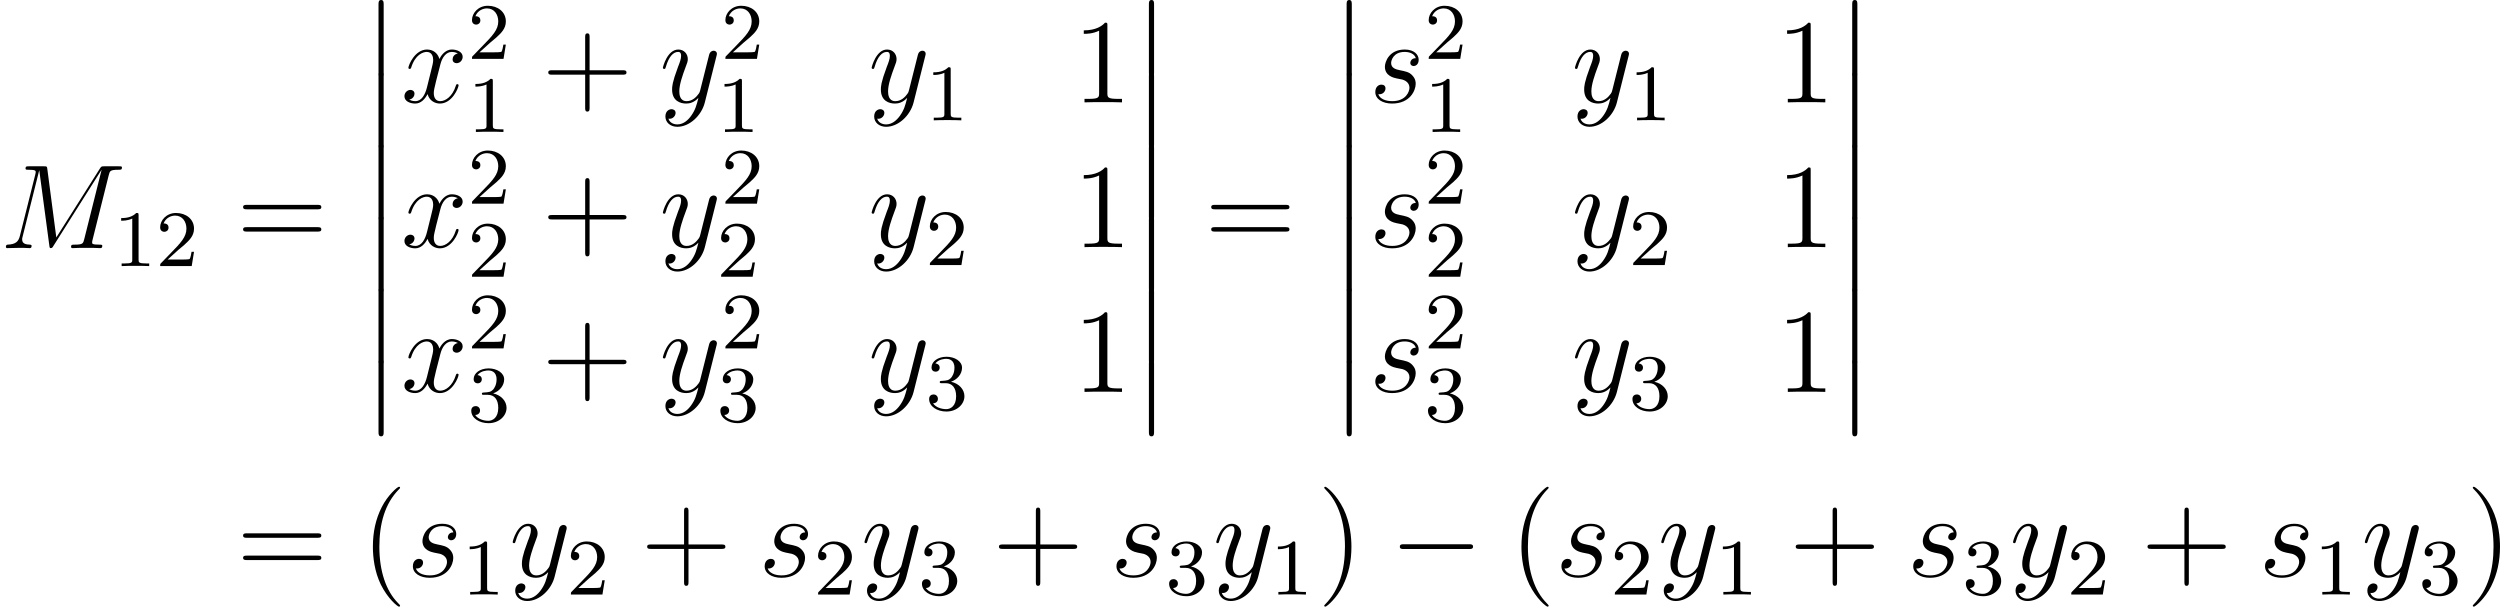 <?xml version='1.0' encoding='UTF-8'?>
<!-- Generated by CodeCogs with dvisvgm 2.13.3 -->
<svg version='1.1' xmlns='http://www.w3.org/2000/svg' xmlns:xlink='http://www.w3.org/1999/xlink' width='281.899pt' height='68.407pt' viewBox='-.239 -.282 281.899 68.407'>
<defs>
<path id='g1-0' d='M7.878-2.75C8.082-2.75 8.297-2.75 8.297-2.989S8.082-3.228 7.878-3.228H1.411C1.207-3.228 .992-3.228 .992-2.989S1.207-2.75 1.411-2.75H7.878Z'/>
<path id='g3-49' d='M2.503-5.077C2.503-5.292 2.487-5.3 2.271-5.3C1.945-4.981 1.522-4.79 .765-4.79V-4.527C.98-4.527 1.411-4.527 1.873-4.742V-.654C1.873-.359 1.849-.263 1.092-.263H.813V0C1.14-.024 1.825-.024 2.184-.024S3.236-.024 3.563 0V-.263H3.284C2.527-.263 2.503-.359 2.503-.654V-5.077Z'/>
<path id='g3-50' d='M2.248-1.626C2.375-1.745 2.71-2.008 2.837-2.12C3.332-2.574 3.802-3.013 3.802-3.738C3.802-4.686 3.005-5.3 2.008-5.3C1.052-5.3 .422-4.575 .422-3.866C.422-3.475 .733-3.419 .845-3.419C1.012-3.419 1.259-3.539 1.259-3.842C1.259-4.256 .861-4.256 .765-4.256C.996-4.838 1.53-5.037 1.921-5.037C2.662-5.037 3.045-4.407 3.045-3.738C3.045-2.909 2.463-2.303 1.522-1.339L.518-.303C.422-.215 .422-.199 .422 0H3.571L3.802-1.427H3.555C3.531-1.267 3.467-.869 3.371-.717C3.324-.654 2.718-.654 2.59-.654H1.172L2.248-1.626Z'/>
<path id='g3-51' d='M2.016-2.662C2.646-2.662 3.045-2.2 3.045-1.363C3.045-.367 2.479-.072 2.056-.072C1.618-.072 1.02-.231 .741-.654C1.028-.654 1.227-.837 1.227-1.1C1.227-1.355 1.044-1.538 .789-1.538C.574-1.538 .351-1.403 .351-1.084C.351-.327 1.164 .167 2.072 .167C3.132 .167 3.873-.566 3.873-1.363C3.873-2.024 3.347-2.63 2.534-2.805C3.164-3.029 3.634-3.571 3.634-4.208S2.917-5.3 2.088-5.3C1.235-5.3 .59-4.838 .59-4.232C.59-3.937 .789-3.81 .996-3.81C1.243-3.81 1.403-3.985 1.403-4.216C1.403-4.511 1.148-4.623 .972-4.631C1.307-5.069 1.921-5.093 2.064-5.093C2.271-5.093 2.877-5.029 2.877-4.208C2.877-3.65 2.646-3.316 2.534-3.188C2.295-2.941 2.112-2.925 1.626-2.893C1.474-2.885 1.411-2.877 1.411-2.774C1.411-2.662 1.482-2.662 1.618-2.662H2.016Z'/>
<path id='g0-12' d='M1.733 6.982C1.733 7.173 1.733 7.424 1.985 7.424C2.248 7.424 2.248 7.185 2.248 6.982V.191C2.248 0 2.248-.251 1.997-.251C1.733-.251 1.733-.012 1.733 .191V6.982Z'/>
<path id='g2-77' d='M10.855-7.293C10.963-7.699 10.987-7.819 11.836-7.819C12.063-7.819 12.17-7.819 12.17-8.046C12.17-8.165 12.087-8.165 11.86-8.165H10.425C10.126-8.165 10.114-8.153 9.983-7.962L5.619-1.064L4.722-7.902C4.686-8.165 4.674-8.165 4.364-8.165H2.881C2.654-8.165 2.546-8.165 2.546-7.938C2.546-7.819 2.654-7.819 2.833-7.819C3.563-7.819 3.563-7.723 3.563-7.592C3.563-7.568 3.563-7.496 3.515-7.317L1.985-1.219C1.841-.646 1.566-.383 .765-.347C.729-.347 .586-.335 .586-.132C.586 0 .693 0 .741 0C.98 0 1.59-.024 1.829-.024H2.403C2.57-.024 2.774 0 2.941 0C3.025 0 3.156 0 3.156-.227C3.156-.335 3.037-.347 2.989-.347C2.594-.359 2.212-.43 2.212-.861C2.212-.98 2.212-.992 2.26-1.16L3.909-7.747H3.921L4.914-.323C4.949-.036 4.961 0 5.069 0C5.2 0 5.26-.096 5.32-.203L10.126-7.807H10.138L8.404-.885C8.297-.466 8.273-.347 7.436-.347C7.209-.347 7.089-.347 7.089-.132C7.089 0 7.197 0 7.269 0C7.472 0 7.711-.024 7.914-.024H9.325C9.528-.024 9.779 0 9.983 0C10.078 0 10.21 0 10.21-.227C10.21-.347 10.102-.347 9.923-.347C9.194-.347 9.194-.442 9.194-.562C9.194-.574 9.194-.658 9.217-.753L10.855-7.293Z'/>
<path id='g2-115' d='M2.726-2.391C2.929-2.355 3.252-2.283 3.324-2.271C3.479-2.224 4.017-2.032 4.017-1.459C4.017-1.088 3.682-.12 2.295-.12C2.044-.12 1.148-.155 .909-.813C1.387-.753 1.626-1.124 1.626-1.387C1.626-1.638 1.459-1.769 1.219-1.769C.956-1.769 .61-1.566 .61-1.028C.61-.323 1.327 .12 2.283 .12C4.101 .12 4.639-1.219 4.639-1.841C4.639-2.02 4.639-2.355 4.256-2.738C3.957-3.025 3.67-3.084 3.025-3.216C2.702-3.288 2.188-3.395 2.188-3.933C2.188-4.172 2.403-5.033 3.539-5.033C4.041-5.033 4.531-4.842 4.651-4.411C4.125-4.411 4.101-3.957 4.101-3.945C4.101-3.694 4.328-3.622 4.435-3.622C4.603-3.622 4.937-3.754 4.937-4.256S4.483-5.272 3.551-5.272C1.985-5.272 1.566-4.041 1.566-3.551C1.566-2.642 2.451-2.451 2.726-2.391Z'/>
<path id='g2-120' d='M5.667-4.878C5.284-4.806 5.141-4.519 5.141-4.292C5.141-4.005 5.368-3.909 5.535-3.909C5.894-3.909 6.145-4.22 6.145-4.543C6.145-5.045 5.571-5.272 5.069-5.272C4.34-5.272 3.933-4.555 3.826-4.328C3.551-5.224 2.809-5.272 2.594-5.272C1.375-5.272 .729-3.706 .729-3.443C.729-3.395 .777-3.335 .861-3.335C.956-3.335 .98-3.407 1.004-3.455C1.411-4.782 2.212-5.033 2.558-5.033C3.096-5.033 3.204-4.531 3.204-4.244C3.204-3.981 3.132-3.706 2.989-3.132L2.582-1.494C2.403-.777 2.056-.12 1.423-.12C1.363-.12 1.064-.12 .813-.275C1.243-.359 1.339-.717 1.339-.861C1.339-1.1 1.16-1.243 .933-1.243C.646-1.243 .335-.992 .335-.61C.335-.108 .897 .12 1.411 .12C1.985 .12 2.391-.335 2.642-.825C2.833-.12 3.431 .12 3.873 .12C5.093 .12 5.738-1.447 5.738-1.71C5.738-1.769 5.691-1.817 5.619-1.817C5.511-1.817 5.499-1.757 5.464-1.662C5.141-.61 4.447-.12 3.909-.12C3.491-.12 3.264-.43 3.264-.921C3.264-1.184 3.312-1.375 3.503-2.164L3.921-3.79C4.101-4.507 4.507-5.033 5.057-5.033C5.081-5.033 5.416-5.033 5.667-4.878Z'/>
<path id='g2-121' d='M3.144 1.339C2.821 1.793 2.355 2.2 1.769 2.2C1.626 2.2 1.052 2.176 .873 1.626C.909 1.638 .968 1.638 .992 1.638C1.351 1.638 1.59 1.327 1.59 1.052S1.363 .681 1.184 .681C.992 .681 .574 .825 .574 1.411C.574 2.02 1.088 2.439 1.769 2.439C2.965 2.439 4.172 1.339 4.507 .012L5.679-4.651C5.691-4.71 5.715-4.782 5.715-4.854C5.715-5.033 5.571-5.153 5.392-5.153C5.284-5.153 5.033-5.105 4.937-4.746L4.053-1.231C3.993-1.016 3.993-.992 3.897-.861C3.658-.526 3.264-.12 2.69-.12C2.02-.12 1.961-.777 1.961-1.1C1.961-1.781 2.283-2.702 2.606-3.563C2.738-3.909 2.809-4.077 2.809-4.316C2.809-4.818 2.451-5.272 1.865-5.272C.765-5.272 .323-3.539 .323-3.443C.323-3.395 .371-3.335 .454-3.335C.562-3.335 .574-3.383 .622-3.551C.909-4.555 1.363-5.033 1.829-5.033C1.937-5.033 2.14-5.033 2.14-4.639C2.14-4.328 2.008-3.981 1.829-3.527C1.243-1.961 1.243-1.566 1.243-1.279C1.243-.143 2.056 .12 2.654 .12C3.001 .12 3.431 .012 3.85-.43L3.862-.418C3.682 .287 3.563 .753 3.144 1.339Z'/>
<path id='g4-40' d='M3.885 2.905C3.885 2.869 3.885 2.845 3.682 2.642C2.487 1.435 1.817-.538 1.817-2.977C1.817-5.296 2.379-7.293 3.766-8.703C3.885-8.811 3.885-8.835 3.885-8.871C3.885-8.942 3.826-8.966 3.778-8.966C3.622-8.966 2.642-8.106 2.056-6.934C1.447-5.727 1.172-4.447 1.172-2.977C1.172-1.913 1.339-.49 1.961 .789C2.666 2.224 3.646 3.001 3.778 3.001C3.826 3.001 3.885 2.977 3.885 2.905Z'/>
<path id='g4-41' d='M3.371-2.977C3.371-3.885 3.252-5.368 2.582-6.755C1.877-8.189 .897-8.966 .765-8.966C.717-8.966 .658-8.942 .658-8.871C.658-8.835 .658-8.811 .861-8.608C2.056-7.4 2.726-5.428 2.726-2.989C2.726-.669 2.164 1.327 .777 2.738C.658 2.845 .658 2.869 .658 2.905C.658 2.977 .717 3.001 .765 3.001C.921 3.001 1.901 2.14 2.487 .968C3.096-.251 3.371-1.542 3.371-2.977Z'/>
<path id='g4-43' d='M4.77-2.762H8.07C8.237-2.762 8.452-2.762 8.452-2.977C8.452-3.204 8.249-3.204 8.07-3.204H4.77V-6.504C4.77-6.671 4.77-6.886 4.555-6.886C4.328-6.886 4.328-6.683 4.328-6.504V-3.204H1.028C.861-3.204 .646-3.204 .646-2.989C.646-2.762 .849-2.762 1.028-2.762H4.328V.538C4.328 .705 4.328 .921 4.543 .921C4.77 .921 4.77 .717 4.77 .538V-2.762Z'/>
<path id='g4-49' d='M3.443-7.663C3.443-7.938 3.443-7.95 3.204-7.95C2.917-7.627 2.319-7.185 1.088-7.185V-6.838C1.363-6.838 1.961-6.838 2.618-7.149V-.921C2.618-.49 2.582-.347 1.53-.347H1.16V0C1.482-.024 2.642-.024 3.037-.024S4.579-.024 4.902 0V-.347H4.531C3.479-.347 3.443-.49 3.443-.921V-7.663Z'/>
<path id='g4-61' d='M8.07-3.873C8.237-3.873 8.452-3.873 8.452-4.089C8.452-4.316 8.249-4.316 8.07-4.316H1.028C.861-4.316 .646-4.316 .646-4.101C.646-3.873 .849-3.873 1.028-3.873H8.07ZM8.07-1.65C8.237-1.65 8.452-1.65 8.452-1.865C8.452-2.092 8.249-2.092 8.07-2.092H1.028C.861-2.092 .646-2.092 .646-1.877C.646-1.65 .849-1.65 1.028-1.65H8.07Z'/>
</defs>
<g id='page1' transform='matrix(1.13 0 0 1.13 -63.986 -75.594)'>
<use x='56.413' y='91.407' xlink:href='#g2-77'/>
<use x='67.738' y='93.2' xlink:href='#g3-49'/>
<use x='71.972' y='93.2' xlink:href='#g3-50'/>
<use x='80.025' y='91.407' xlink:href='#g4-61'/>
<use x='92.451' y='66.899' xlink:href='#g0-12'/>
<use x='92.451' y='74.072' xlink:href='#g0-12'/>
<use x='92.451' y='81.245' xlink:href='#g0-12'/>
<use x='92.451' y='88.418' xlink:href='#g0-12'/>
<use x='92.451' y='95.592' xlink:href='#g0-12'/>
<use x='92.451' y='102.765' xlink:href='#g0-12'/>
<use x='96.436' y='76.862' xlink:href='#g2-120'/>
<use x='103.088' y='72.523' xlink:href='#g3-50'/>
<use x='103.088' y='79.817' xlink:href='#g3-49'/>
<use x='110.477' y='76.862' xlink:href='#g4-43'/>
<use x='122.238' y='76.862' xlink:href='#g2-121'/>
<use x='128.375' y='72.523' xlink:href='#g3-50'/>
<use x='127.946' y='79.817' xlink:href='#g3-49'/>
<use x='143.07' y='76.862' xlink:href='#g2-121'/>
<use x='148.778' y='78.655' xlink:href='#g3-49'/>
<use x='163.473' y='76.862' xlink:href='#g4-49'/>
<use x='96.436' y='91.308' xlink:href='#g2-120'/>
<use x='103.088' y='86.969' xlink:href='#g3-50'/>
<use x='103.088' y='94.263' xlink:href='#g3-50'/>
<use x='110.477' y='91.308' xlink:href='#g4-43'/>
<use x='122.238' y='91.308' xlink:href='#g2-121'/>
<use x='128.375' y='86.969' xlink:href='#g3-50'/>
<use x='127.946' y='94.263' xlink:href='#g3-50'/>
<use x='143.07' y='91.308' xlink:href='#g2-121'/>
<use x='148.778' y='93.101' xlink:href='#g3-50'/>
<use x='163.473' y='91.308' xlink:href='#g4-49'/>
<use x='96.436' y='105.753' xlink:href='#g2-120'/>
<use x='103.088' y='101.415' xlink:href='#g3-50'/>
<use x='103.088' y='108.709' xlink:href='#g3-51'/>
<use x='110.477' y='105.753' xlink:href='#g4-43'/>
<use x='122.238' y='105.753' xlink:href='#g2-121'/>
<use x='128.375' y='101.415' xlink:href='#g3-50'/>
<use x='127.946' y='108.709' xlink:href='#g3-51'/>
<use x='143.07' y='105.753' xlink:href='#g2-121'/>
<use x='148.778' y='107.547' xlink:href='#g3-51'/>
<use x='163.473' y='105.753' xlink:href='#g4-49'/>
<use x='169.326' y='66.899' xlink:href='#g0-12'/>
<use x='169.326' y='74.072' xlink:href='#g0-12'/>
<use x='169.326' y='81.245' xlink:href='#g0-12'/>
<use x='169.326' y='88.418' xlink:href='#g0-12'/>
<use x='169.326' y='95.592' xlink:href='#g0-12'/>
<use x='169.326' y='102.765' xlink:href='#g0-12'/>
<use x='176.631' y='91.407' xlink:href='#g4-61'/>
<use x='189.057' y='66.899' xlink:href='#g0-12'/>
<use x='189.057' y='74.072' xlink:href='#g0-12'/>
<use x='189.057' y='81.245' xlink:href='#g0-12'/>
<use x='189.057' y='88.418' xlink:href='#g0-12'/>
<use x='189.057' y='95.592' xlink:href='#g0-12'/>
<use x='189.057' y='102.765' xlink:href='#g0-12'/>
<use x='193.042' y='76.862' xlink:href='#g2-115'/>
<use x='198.556' y='72.523' xlink:href='#g3-50'/>
<use x='198.556' y='79.817' xlink:href='#g3-49'/>
<use x='213.251' y='76.862' xlink:href='#g2-121'/>
<use x='218.959' y='78.655' xlink:href='#g3-49'/>
<use x='233.654' y='76.862' xlink:href='#g4-49'/>
<use x='193.042' y='91.308' xlink:href='#g2-115'/>
<use x='198.556' y='86.969' xlink:href='#g3-50'/>
<use x='198.556' y='94.263' xlink:href='#g3-50'/>
<use x='213.251' y='91.308' xlink:href='#g2-121'/>
<use x='218.959' y='93.101' xlink:href='#g3-50'/>
<use x='233.654' y='91.308' xlink:href='#g4-49'/>
<use x='193.042' y='105.753' xlink:href='#g2-115'/>
<use x='198.556' y='101.415' xlink:href='#g3-50'/>
<use x='198.556' y='108.709' xlink:href='#g3-51'/>
<use x='213.251' y='105.753' xlink:href='#g2-121'/>
<use x='218.959' y='107.547' xlink:href='#g3-51'/>
<use x='233.654' y='105.753' xlink:href='#g4-49'/>
<use x='239.507' y='66.899' xlink:href='#g0-12'/>
<use x='239.507' y='74.072' xlink:href='#g0-12'/>
<use x='239.507' y='81.245' xlink:href='#g0-12'/>
<use x='239.507' y='88.418' xlink:href='#g0-12'/>
<use x='239.507' y='95.592' xlink:href='#g0-12'/>
<use x='239.507' y='102.765' xlink:href='#g0-12'/>
<use x='80.025' y='124.184' xlink:href='#g4-61'/>
<use x='92.451' y='124.184' xlink:href='#g4-40'/>
<use x='97.003' y='124.184' xlink:href='#g2-115'/>
<use x='102.517' y='125.977' xlink:href='#g3-49'/>
<use x='107.25' y='124.184' xlink:href='#g2-121'/>
<use x='112.957' y='125.977' xlink:href='#g3-50'/>
<use x='120.346' y='124.184' xlink:href='#g4-43'/>
<use x='132.108' y='124.184' xlink:href='#g2-115'/>
<use x='137.622' y='125.977' xlink:href='#g3-50'/>
<use x='142.354' y='124.184' xlink:href='#g2-121'/>
<use x='148.062' y='125.977' xlink:href='#g3-51'/>
<use x='155.451' y='124.184' xlink:href='#g4-43'/>
<use x='167.212' y='124.184' xlink:href='#g2-115'/>
<use x='172.726' y='125.977' xlink:href='#g3-51'/>
<use x='177.458' y='124.184' xlink:href='#g2-121'/>
<use x='183.166' y='125.977' xlink:href='#g3-49'/>
<use x='187.898' y='124.184' xlink:href='#g4-41'/>
<use x='195.107' y='124.184' xlink:href='#g1-0'/>
<use x='207.062' y='124.184' xlink:href='#g4-40'/>
<use x='211.615' y='124.184' xlink:href='#g2-115'/>
<use x='217.129' y='125.977' xlink:href='#g3-50'/>
<use x='221.861' y='124.184' xlink:href='#g2-121'/>
<use x='227.569' y='125.977' xlink:href='#g3-49'/>
<use x='234.958' y='124.184' xlink:href='#g4-43'/>
<use x='246.719' y='124.184' xlink:href='#g2-115'/>
<use x='252.233' y='125.977' xlink:href='#g3-51'/>
<use x='256.965' y='124.184' xlink:href='#g2-121'/>
<use x='262.673' y='125.977' xlink:href='#g3-50'/>
<use x='270.062' y='124.184' xlink:href='#g4-43'/>
<use x='281.823' y='124.184' xlink:href='#g2-115'/>
<use x='287.337' y='125.977' xlink:href='#g3-49'/>
<use x='292.07' y='124.184' xlink:href='#g2-121'/>
<use x='297.777' y='125.977' xlink:href='#g3-51'/>
<use x='302.51' y='124.184' xlink:href='#g4-41'/>
</g>
</svg>